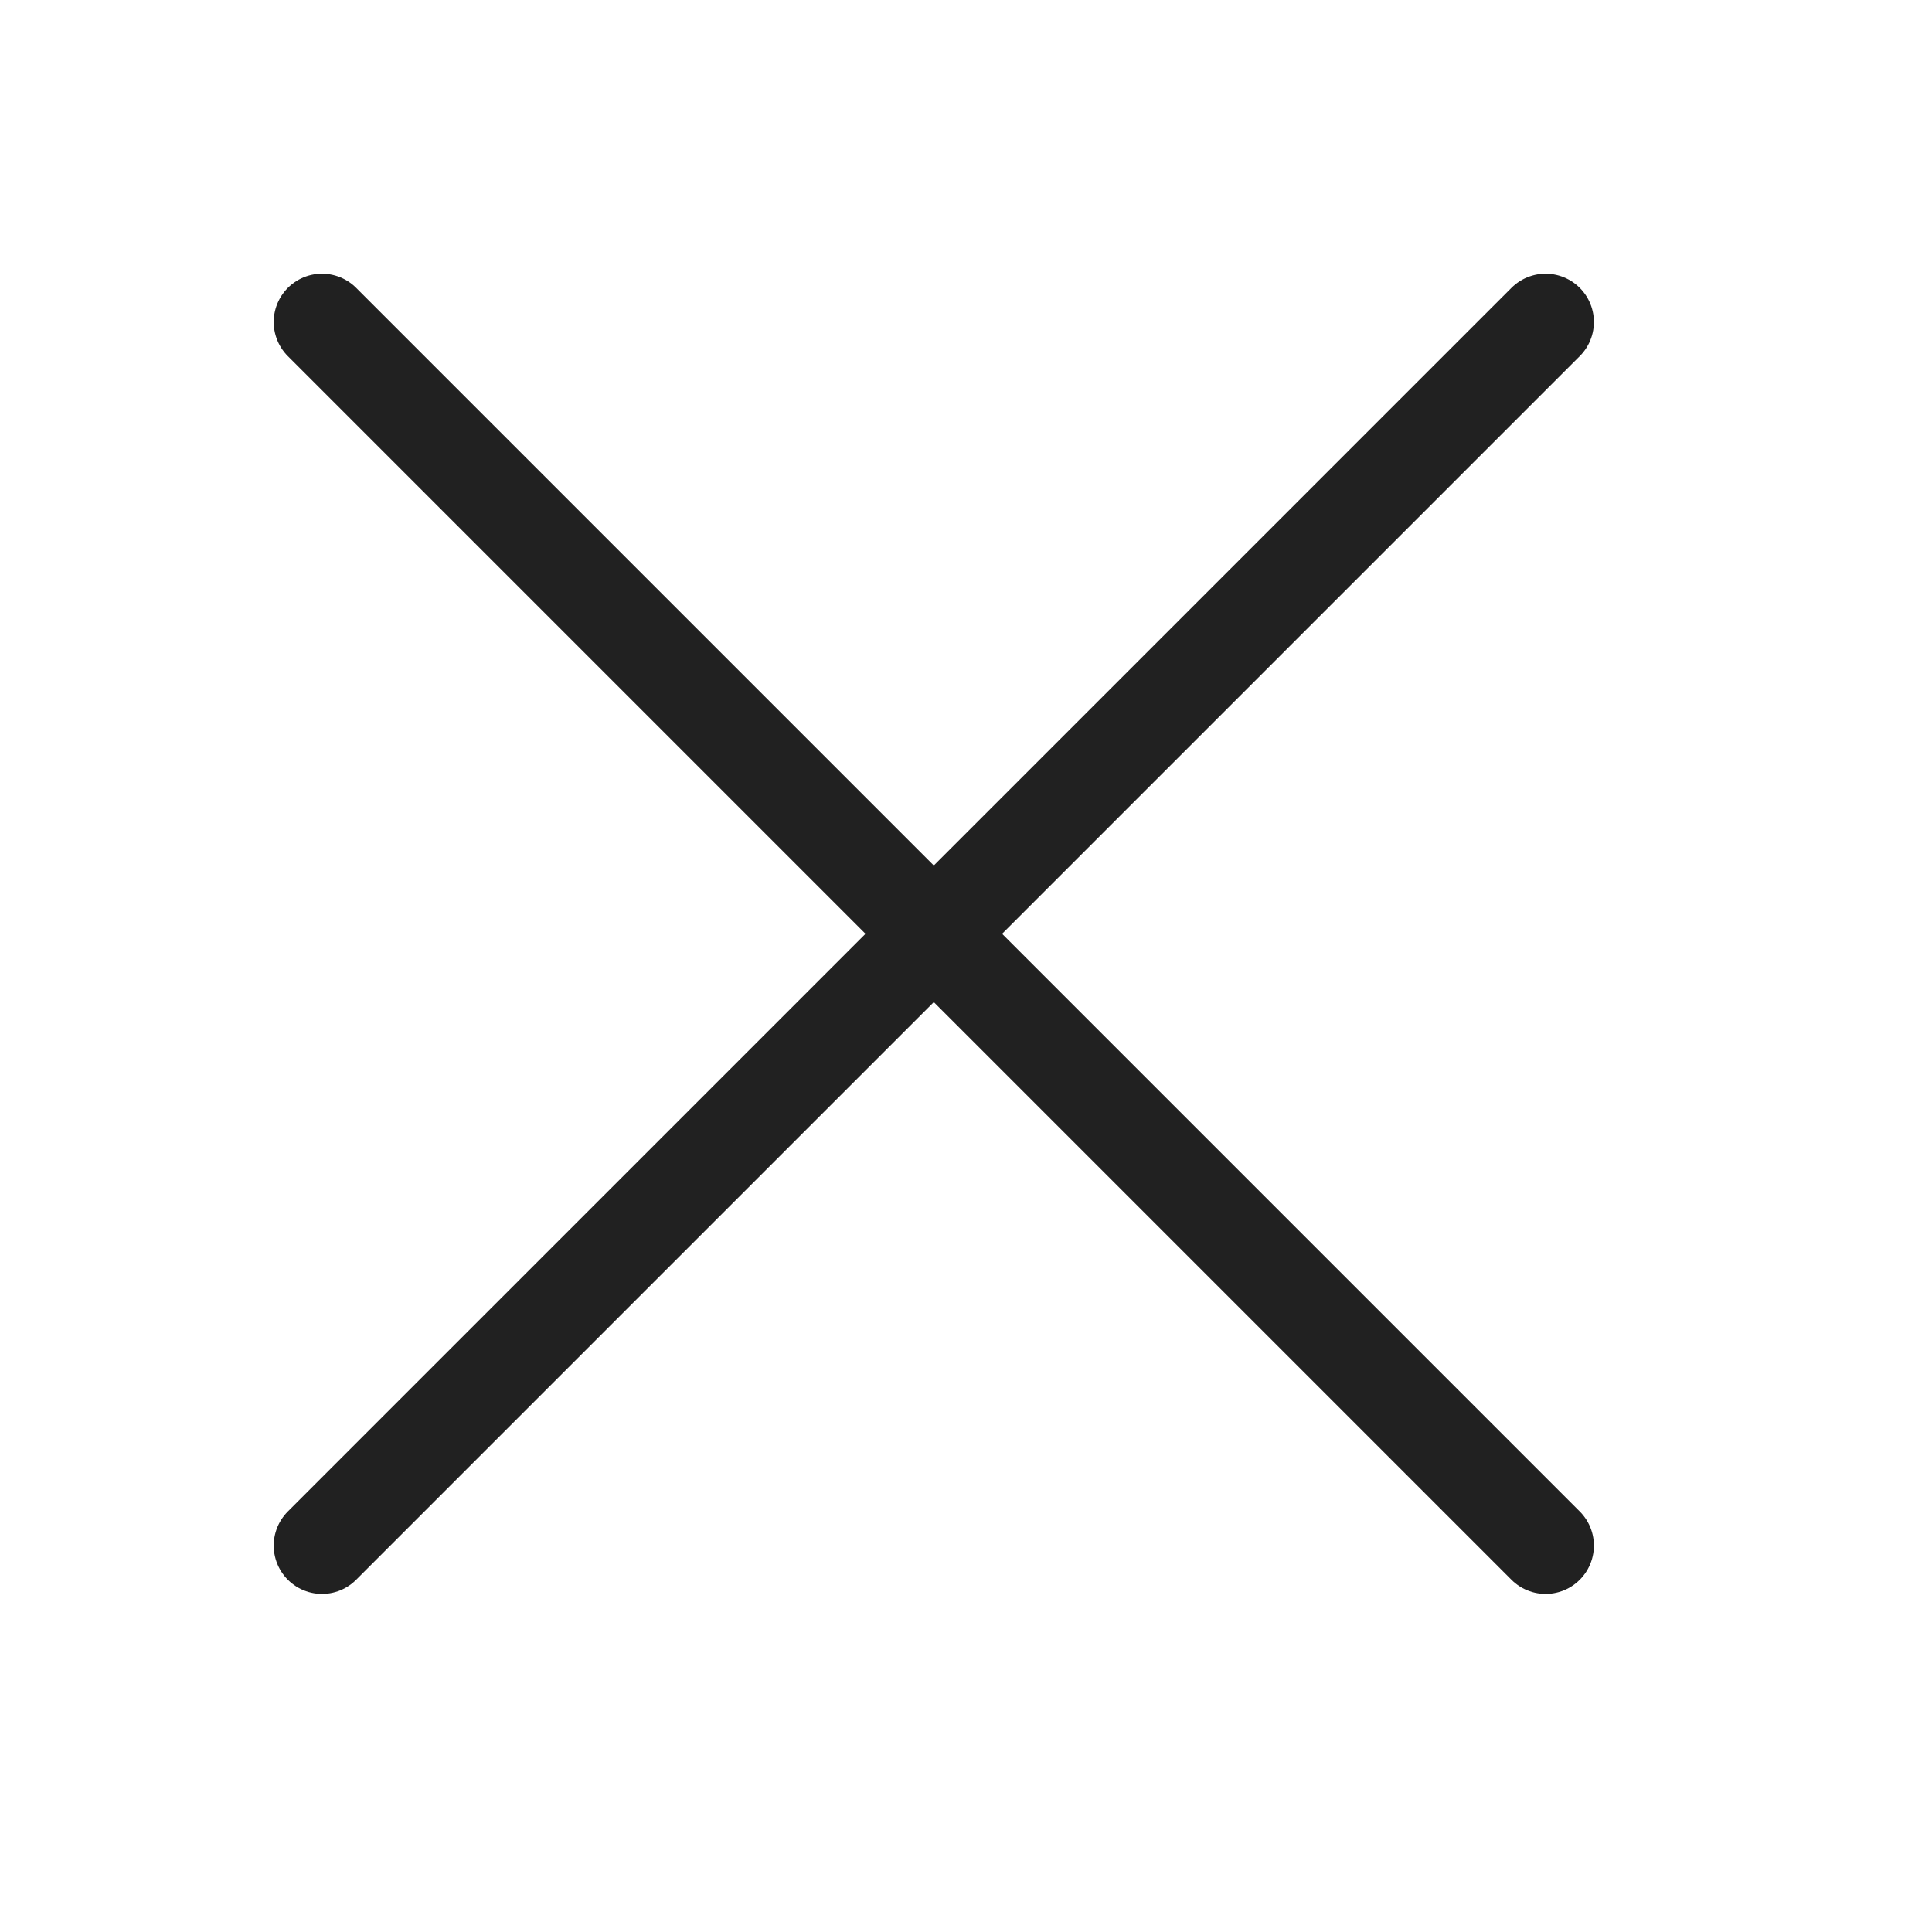 <svg width="30" height="30" viewBox="0 0 30 30" fill="none" xmlns="http://www.w3.org/2000/svg">
<path d="M5 5L24 24" stroke="#212121" stroke-width="1.5" stroke-linecap="round"/>
<path d="M24 5L5 24" stroke="#212121" stroke-width="1.5" stroke-linecap="round"/>
</svg>
